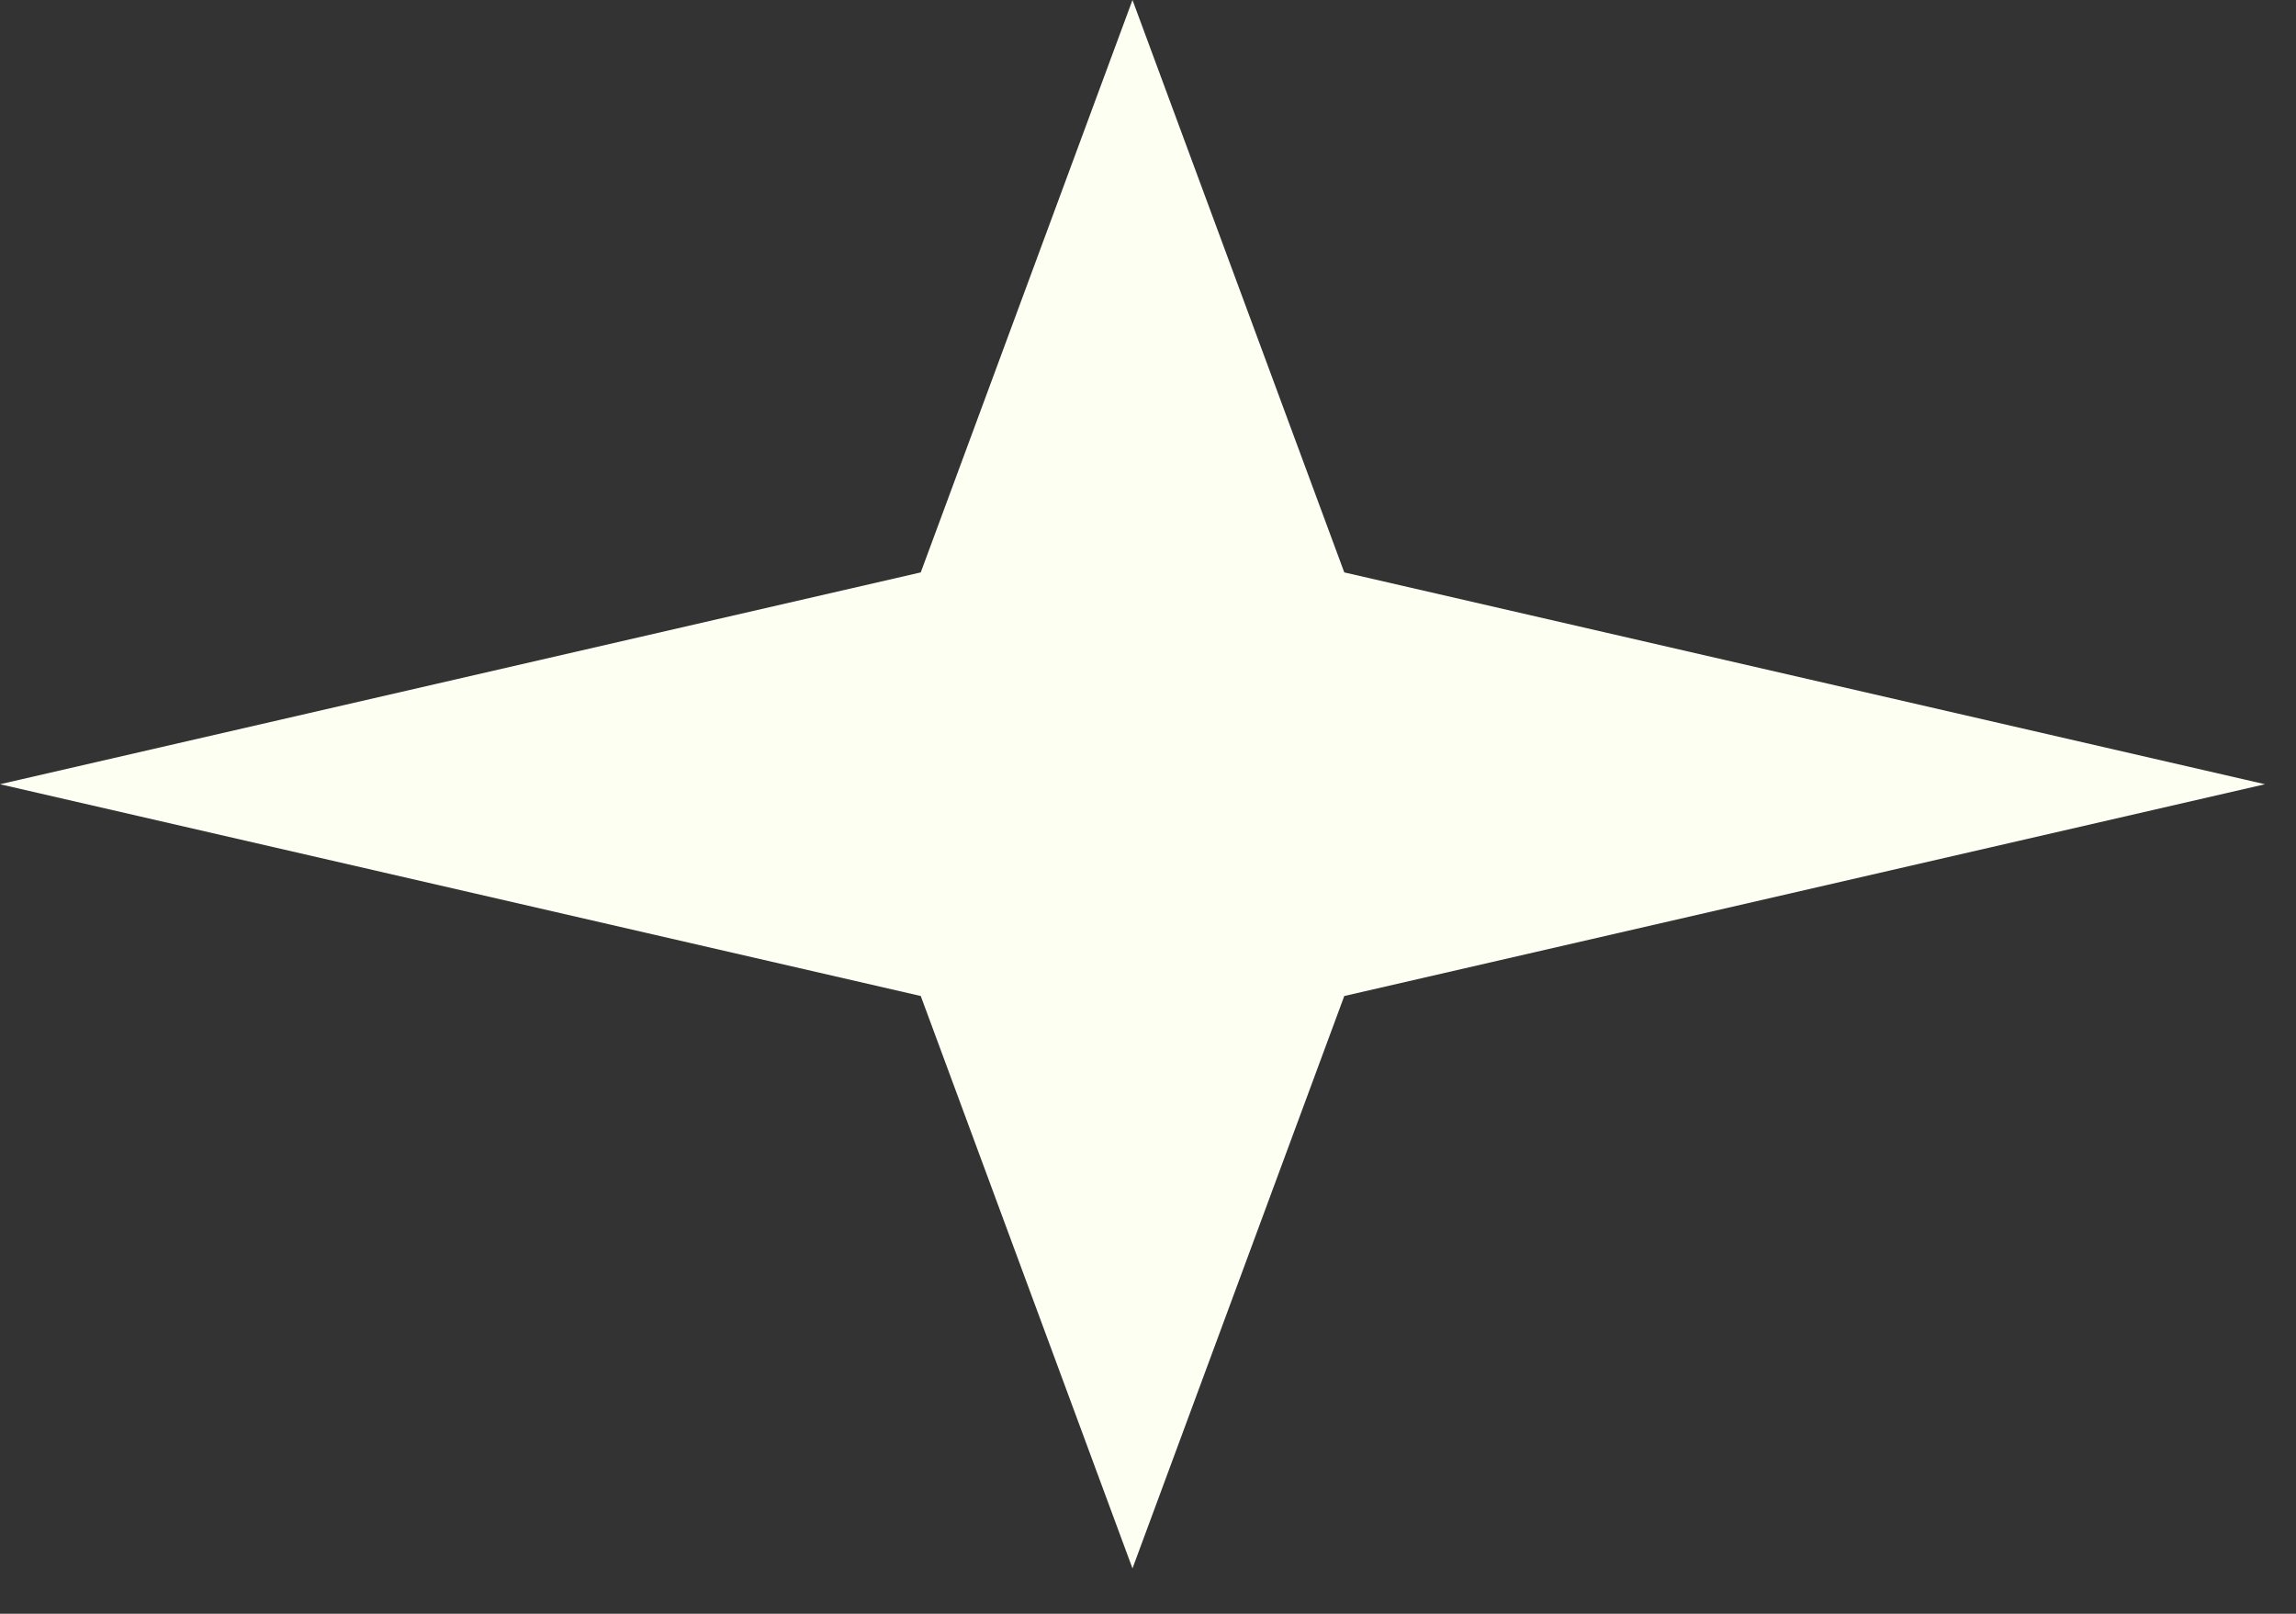 <?xml version="1.0" encoding="UTF-8"?> <svg xmlns="http://www.w3.org/2000/svg" width="37" height="26" viewBox="0 0 37 26" fill="none"><rect x="0" y="0" width="37" height="26" fill="#333333" stroke="none"/><path d="M18.25 0L21.663 9.222L36.5 12.635L21.663 16.047L18.25 25.269L14.838 16.047L0 12.635L14.838 9.222L18.25 0Z" fill="#FCFFF2"></path></svg> 